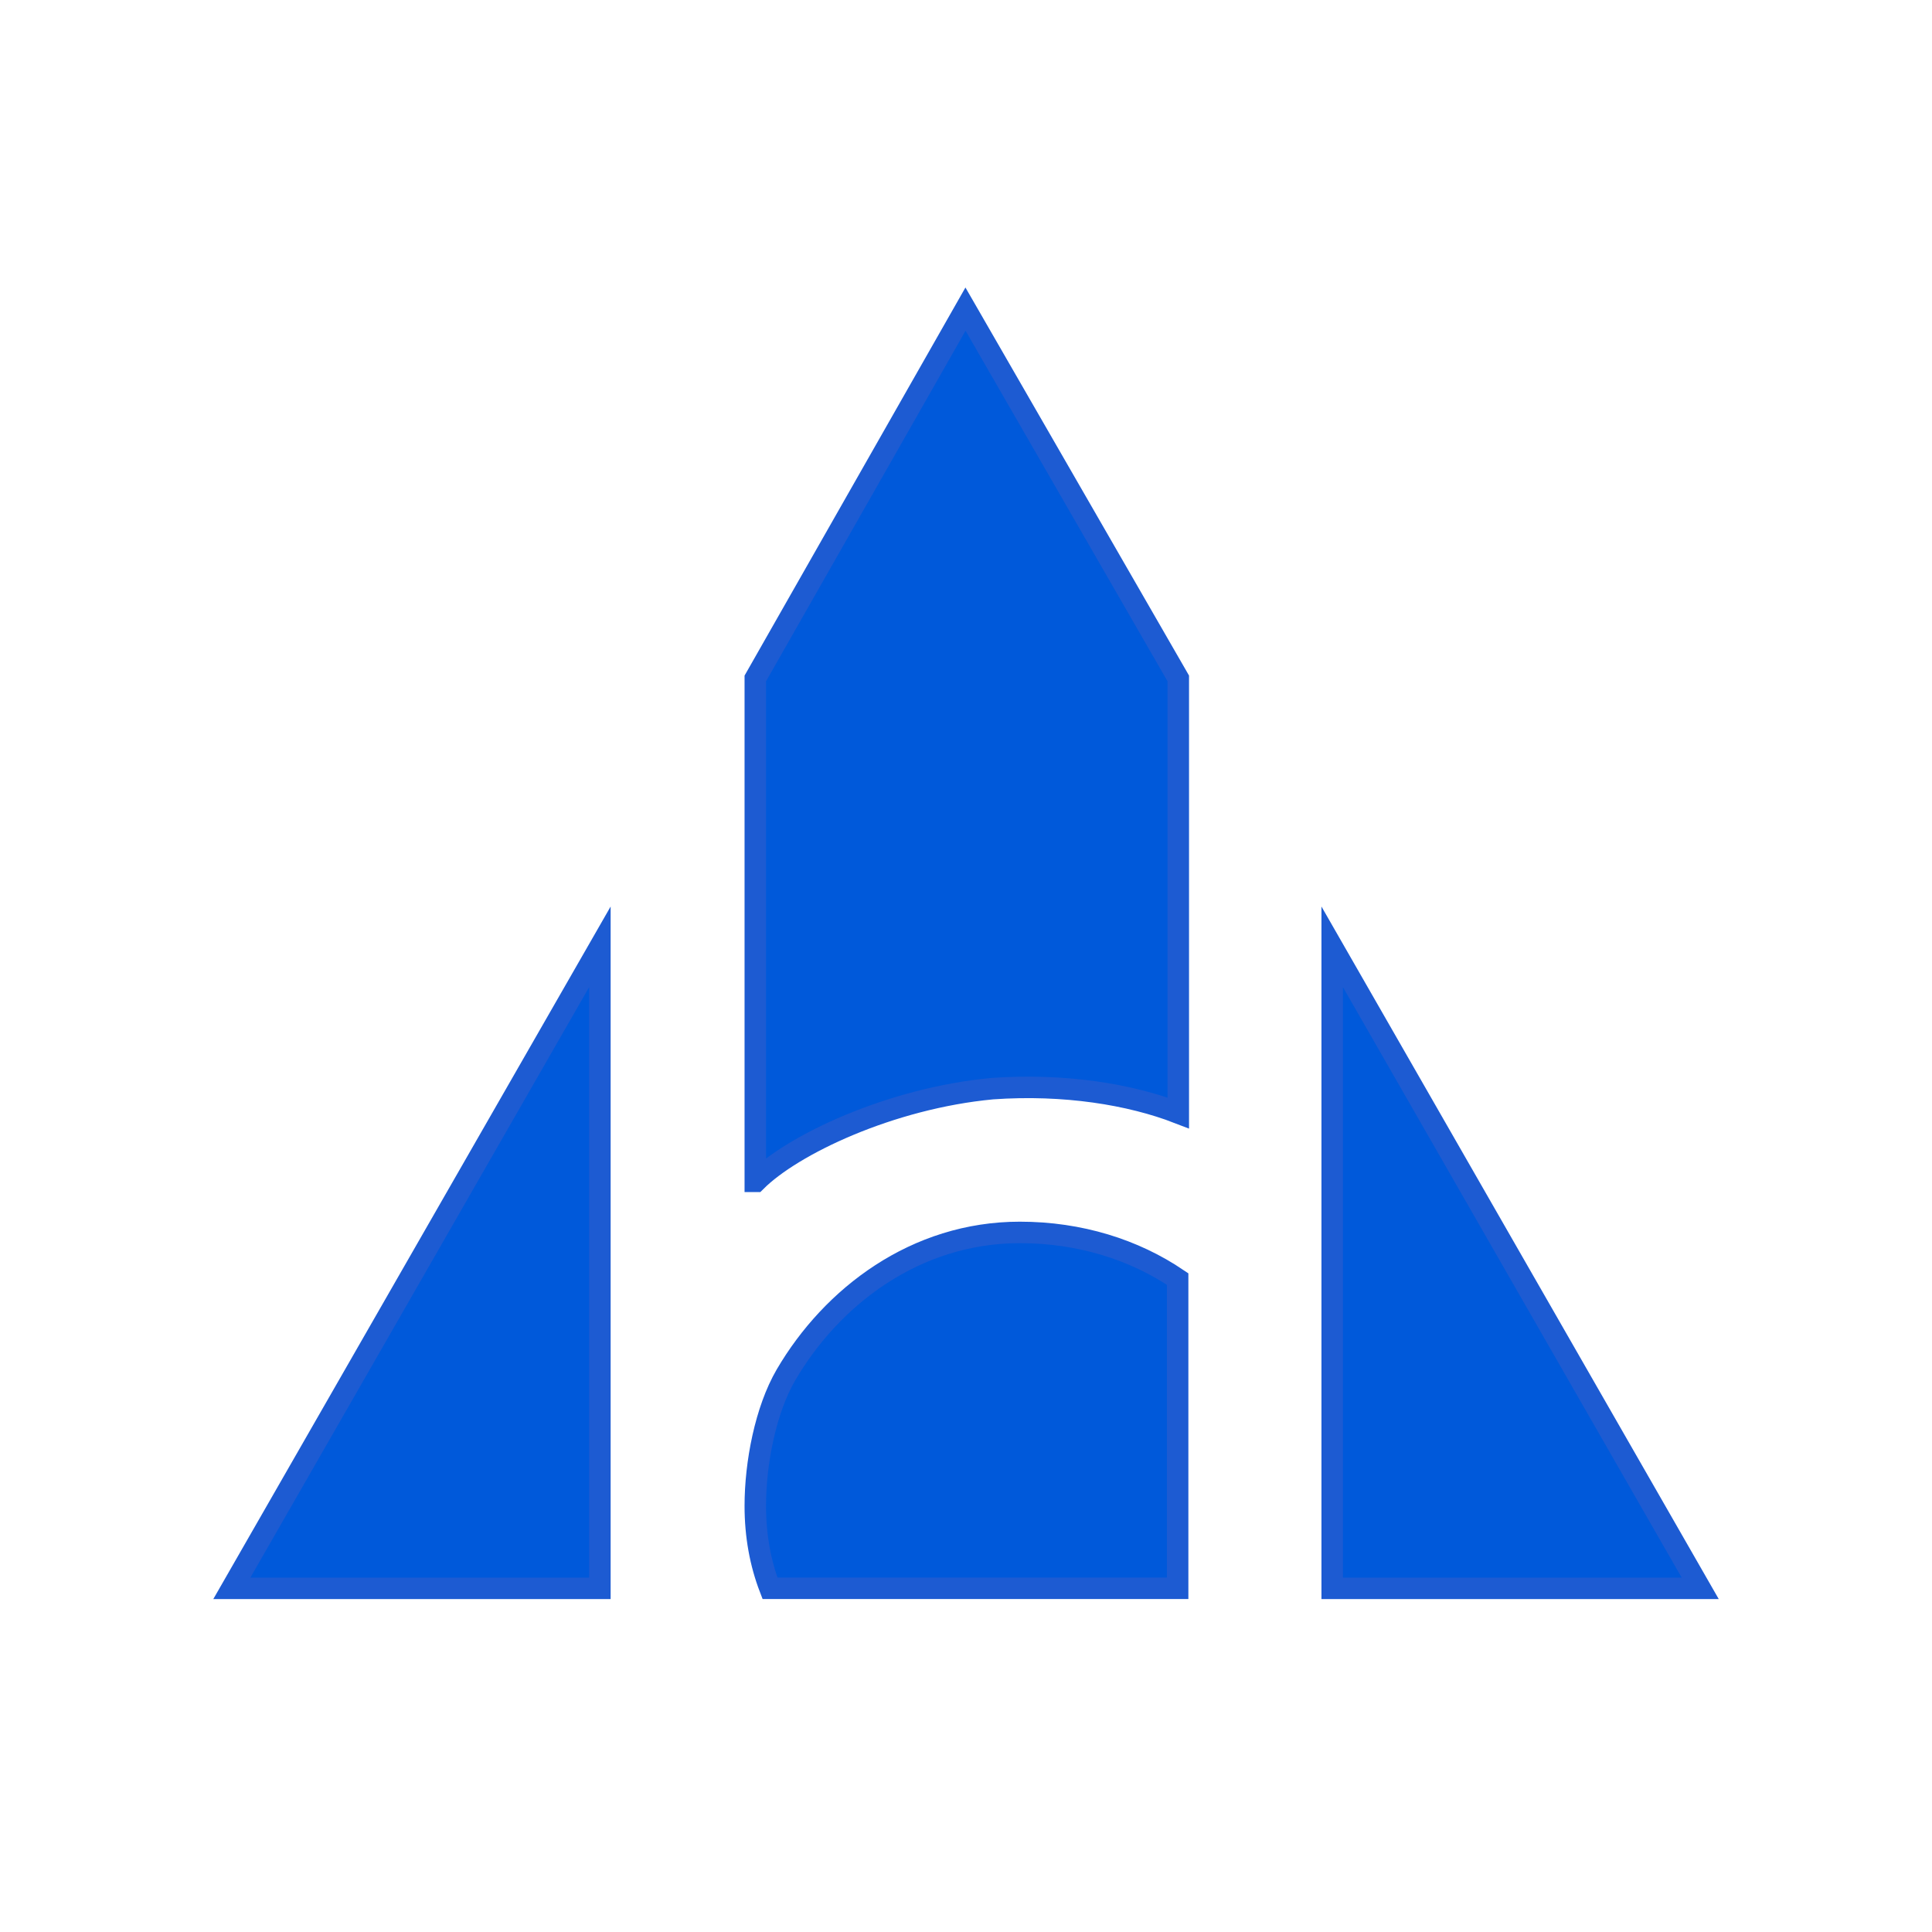 <svg width="50" height="50" viewBox="0 0 50 50" fill="none" xmlns="http://www.w3.org/2000/svg">
<g style="mix-blend-mode:luminosity">
<path d="M15.525 24.504V41.106H6L15.525 24.504Z" fill="#0059DA" stroke="#1D5BD2" stroke-width="0.556" stroke-miterlimit="10"/>
<path d="M34.477 24.504V41.106H44.001L34.477 24.504Z" fill="#0059DA" stroke="#1D5BD2" stroke-width="0.556" stroke-miterlimit="10"/>
<path d="M25.682 28.174C27.55 28.042 29.254 28.323 30.494 28.803V17.558L24.987 8L19.547 17.558V30.572H19.563C20.506 29.629 23.036 28.422 25.682 28.174Z" fill="#0059DA" stroke="#1D5BD2" stroke-width="0.556" stroke-miterlimit="10"/>
<path d="M30.477 33.102C29.353 32.341 27.947 31.895 26.393 31.895C23.698 31.895 21.531 33.548 20.341 35.582C19.811 36.492 19.547 37.864 19.547 38.972C19.547 39.749 19.679 40.46 19.927 41.105H30.477V33.102Z" fill="#0059DA" stroke="#1D5BD2" stroke-width="0.556" stroke-miterlimit="10"/>
</g>
</svg>
